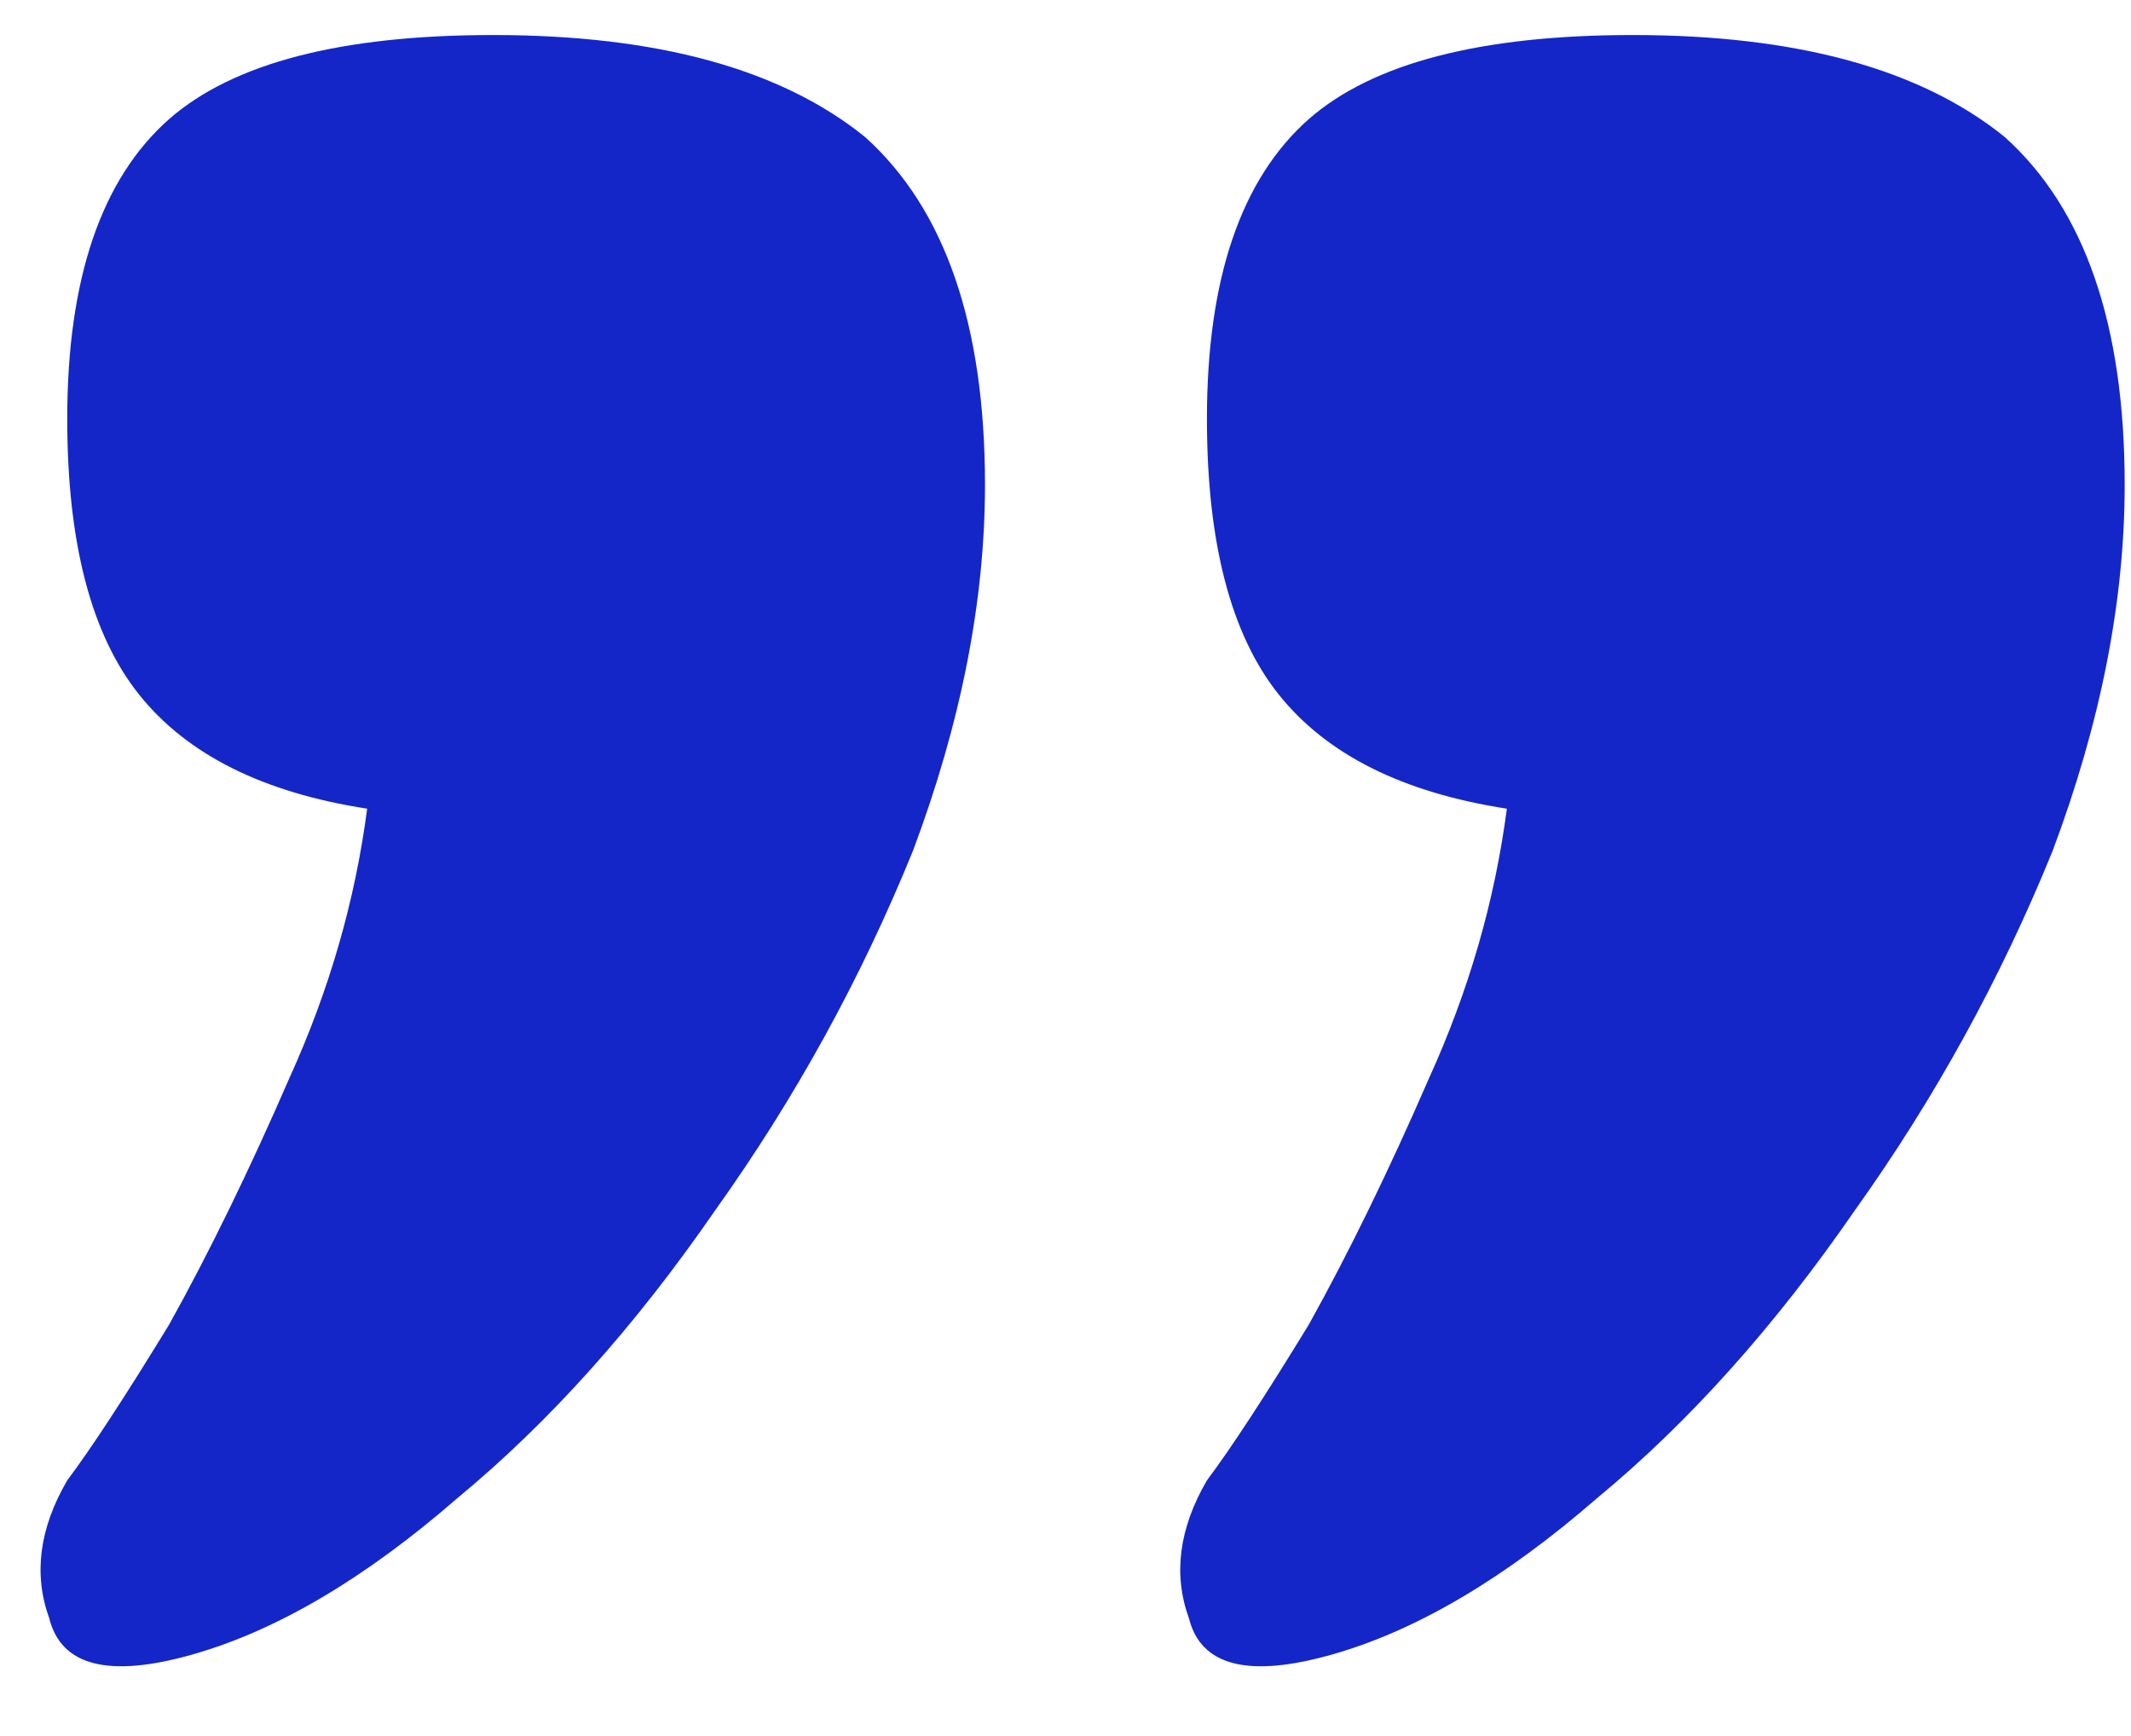 <?xml version="1.0" encoding="UTF-8"?> <svg xmlns="http://www.w3.org/2000/svg" width="27" height="22" viewBox="0 0 27 22" fill="none"> <path d="M2.448 20.964C1.384 21.268 0.776 21.116 0.624 20.508C0.422 19.951 0.498 19.368 0.852 18.76C1.156 18.355 1.587 17.696 2.144 16.784C2.651 15.872 3.158 14.833 3.664 13.668C4.171 12.553 4.5 11.413 4.652 10.248C3.335 10.045 2.372 9.564 1.764 8.804C1.156 8.044 0.852 6.879 0.852 5.308C0.852 3.535 1.283 2.268 2.144 1.508C2.955 0.799 4.323 0.444 6.248 0.444C8.326 0.444 9.896 0.875 10.96 1.736C11.974 2.648 12.48 4.117 12.48 6.144C12.48 7.613 12.176 9.159 11.568 10.78C10.91 12.401 10.074 13.921 9.06 15.34C8.047 16.809 6.958 18.025 5.792 18.988C4.627 20.001 3.512 20.66 2.448 20.964ZM16.888 20.964C15.824 21.268 15.216 21.116 15.064 20.508C14.862 19.951 14.938 19.368 15.292 18.76C15.596 18.355 16.027 17.696 16.584 16.784C17.091 15.872 17.598 14.833 18.104 13.668C18.611 12.553 18.94 11.413 19.092 10.248C17.775 10.045 16.812 9.564 16.204 8.804C15.596 8.044 15.292 6.879 15.292 5.308C15.292 3.535 15.723 2.268 16.584 1.508C17.395 0.799 18.763 0.444 20.688 0.444C22.766 0.444 24.336 0.875 25.4 1.736C26.414 2.648 26.92 4.117 26.92 6.144C26.92 7.613 26.616 9.159 26.008 10.78C25.35 12.401 24.514 13.921 23.5 15.34C22.487 16.809 21.398 18.025 20.232 18.988C19.067 20.001 17.952 20.66 16.888 20.964Z" fill="#1426C8"></path> </svg> 